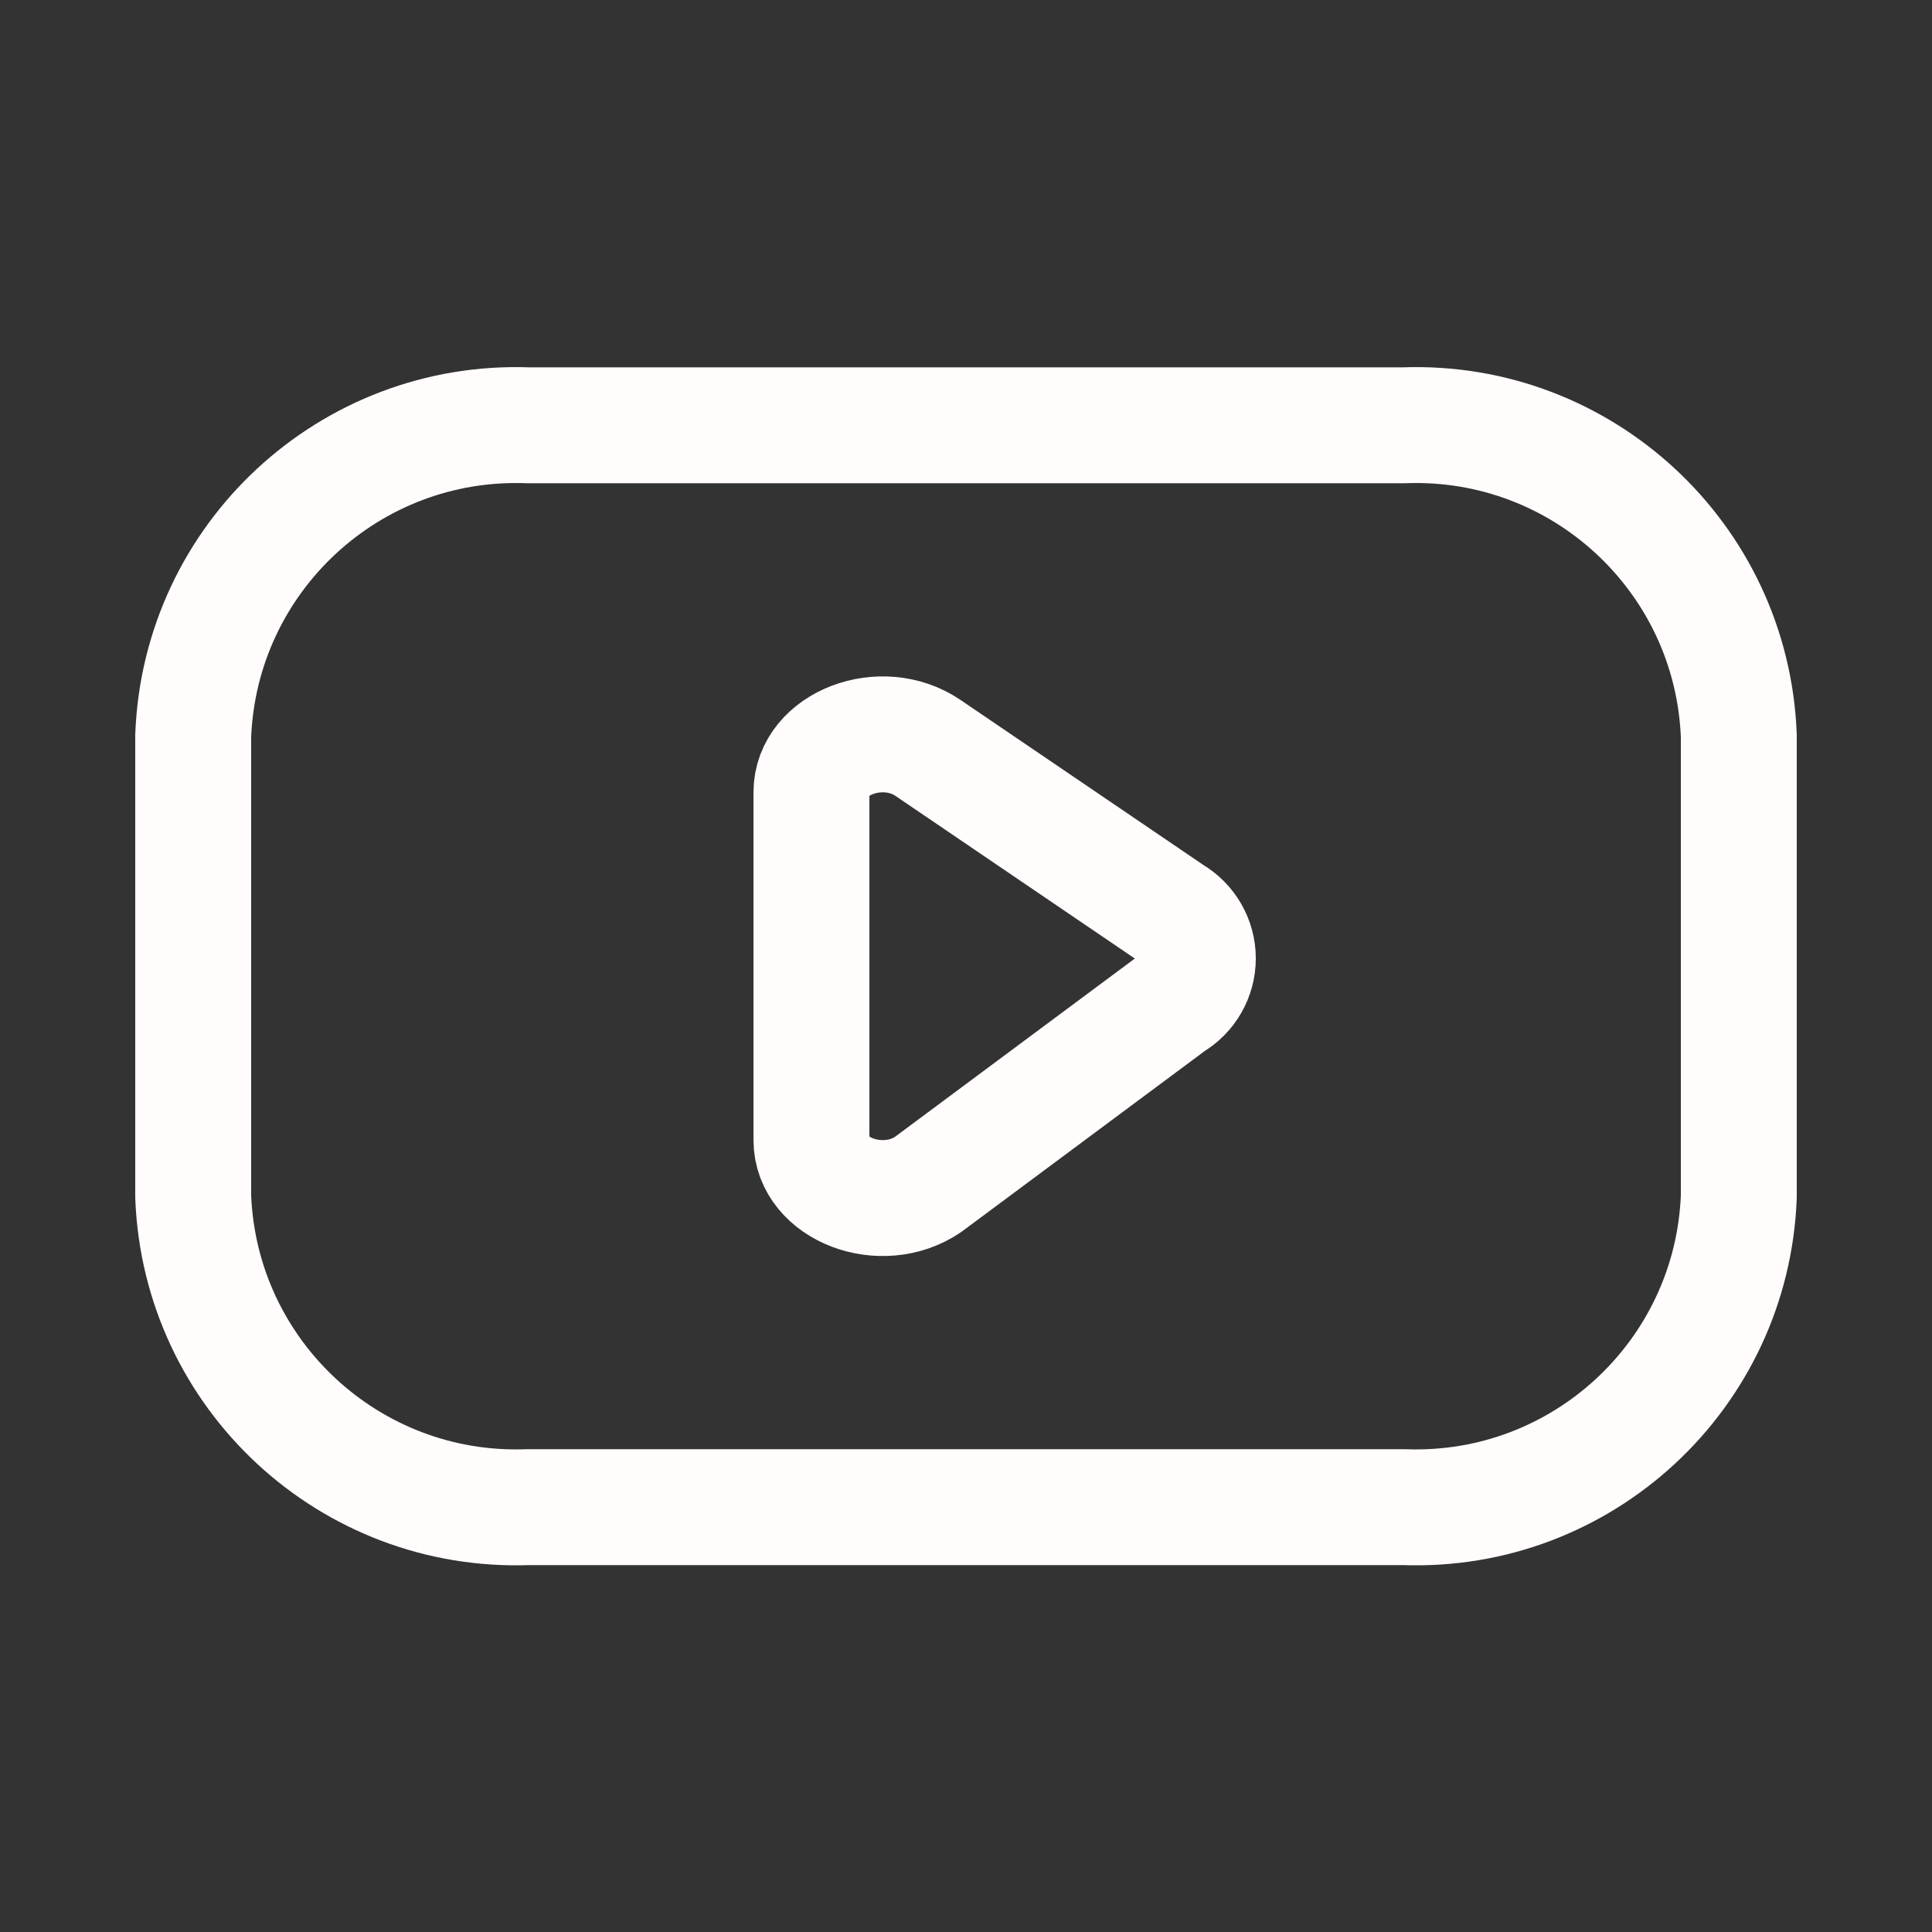 <svg width="40" height="40" viewBox="0 0 40 40" fill="none" xmlns="http://www.w3.org/2000/svg">
<rect x="0" y="0" width="40" height="40" fill="#333333" stroke="none"/>
<path fill-rule="evenodd" clip-rule="evenodd" d="M29.069 31.204C32.756 31.339 35.856 28.464 36 24.777V15.232C35.856 11.545 32.756 8.67 29.069 8.805H10.931C7.244 8.67 4.144 11.545 4 15.232V24.777C4.144 28.464 7.244 31.339 10.931 31.204H29.069Z" stroke="#FFFCFB" stroke-width="2.4" stroke-linecap="round" stroke-linejoin="round"/>
<path fill-rule="evenodd" clip-rule="evenodd" d="M19.213 15.485L24.27 18.921C24.598 19.113 24.8 19.464 24.8 19.843C24.8 20.223 24.598 20.573 24.27 20.765L19.213 24.524C18.253 25.176 16.8 24.62 16.8 23.603V16.403C16.8 15.39 18.254 14.833 19.213 15.485Z" stroke="#FFFCFB" stroke-width="2.4" stroke-linecap="round" stroke-linejoin="round"/>
</svg>
